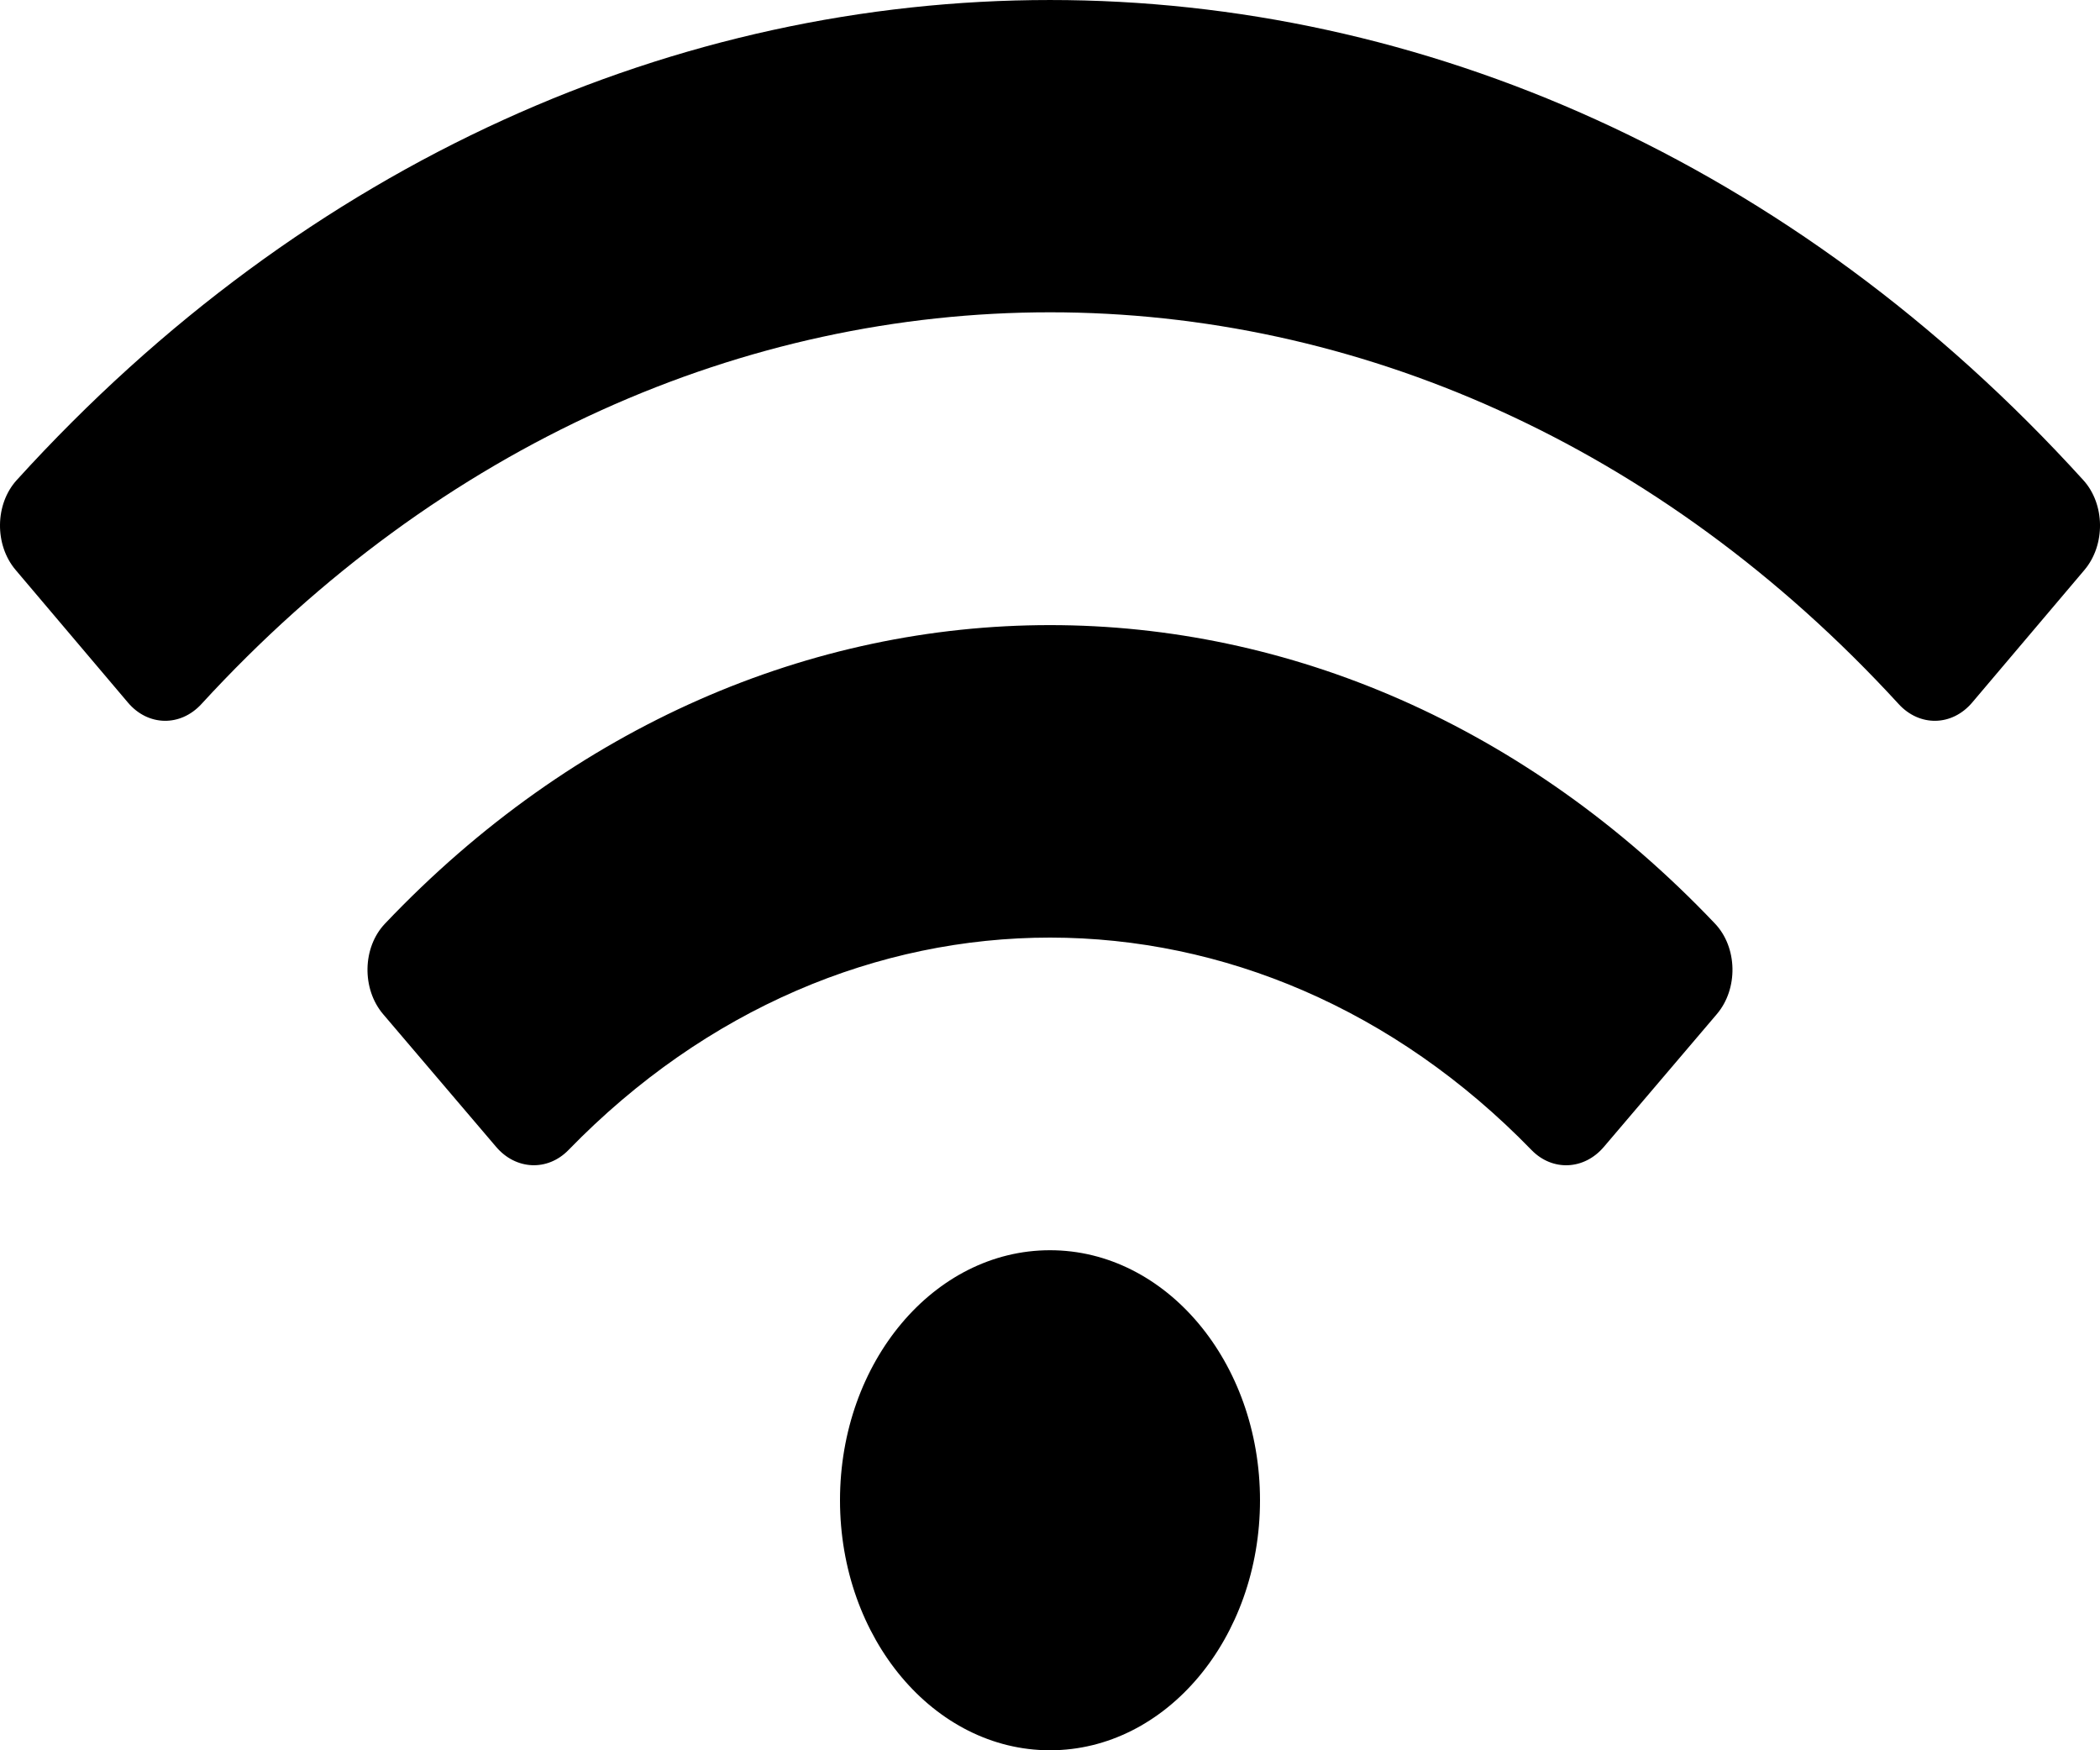 <svg width="24" height="20" viewBox="0 0 24 20" fill="none" xmlns="http://www.w3.org/2000/svg">
<path d="M23.809 5.486C17.165 -1.83 6.832 -1.827 0.191 5.486C-0.059 5.761 -0.064 6.226 0.178 6.512L1.462 8.028C1.692 8.3 2.062 8.306 2.302 8.045C7.774 2.077 16.226 2.076 21.699 8.045C21.938 8.306 22.308 8.3 22.539 8.028L23.823 6.512C24.064 6.226 24.059 5.761 23.809 5.486ZM12 14.286C10.674 14.286 9.6 15.565 9.6 17.143C9.6 18.721 10.674 20 12 20C13.326 20 14.4 18.721 14.4 17.143C14.4 15.565 13.326 14.286 12 14.286ZM19.6 10.554C15.278 6.004 8.717 6.008 4.4 10.554C4.141 10.826 4.133 11.299 4.378 11.588L5.67 13.105C5.895 13.369 6.257 13.387 6.497 13.141C9.645 9.901 14.362 9.908 17.503 13.141C17.742 13.387 18.105 13.37 18.33 13.105L19.621 11.588C19.867 11.299 19.858 10.826 19.6 10.554Z" fill="black"/>
</svg>
